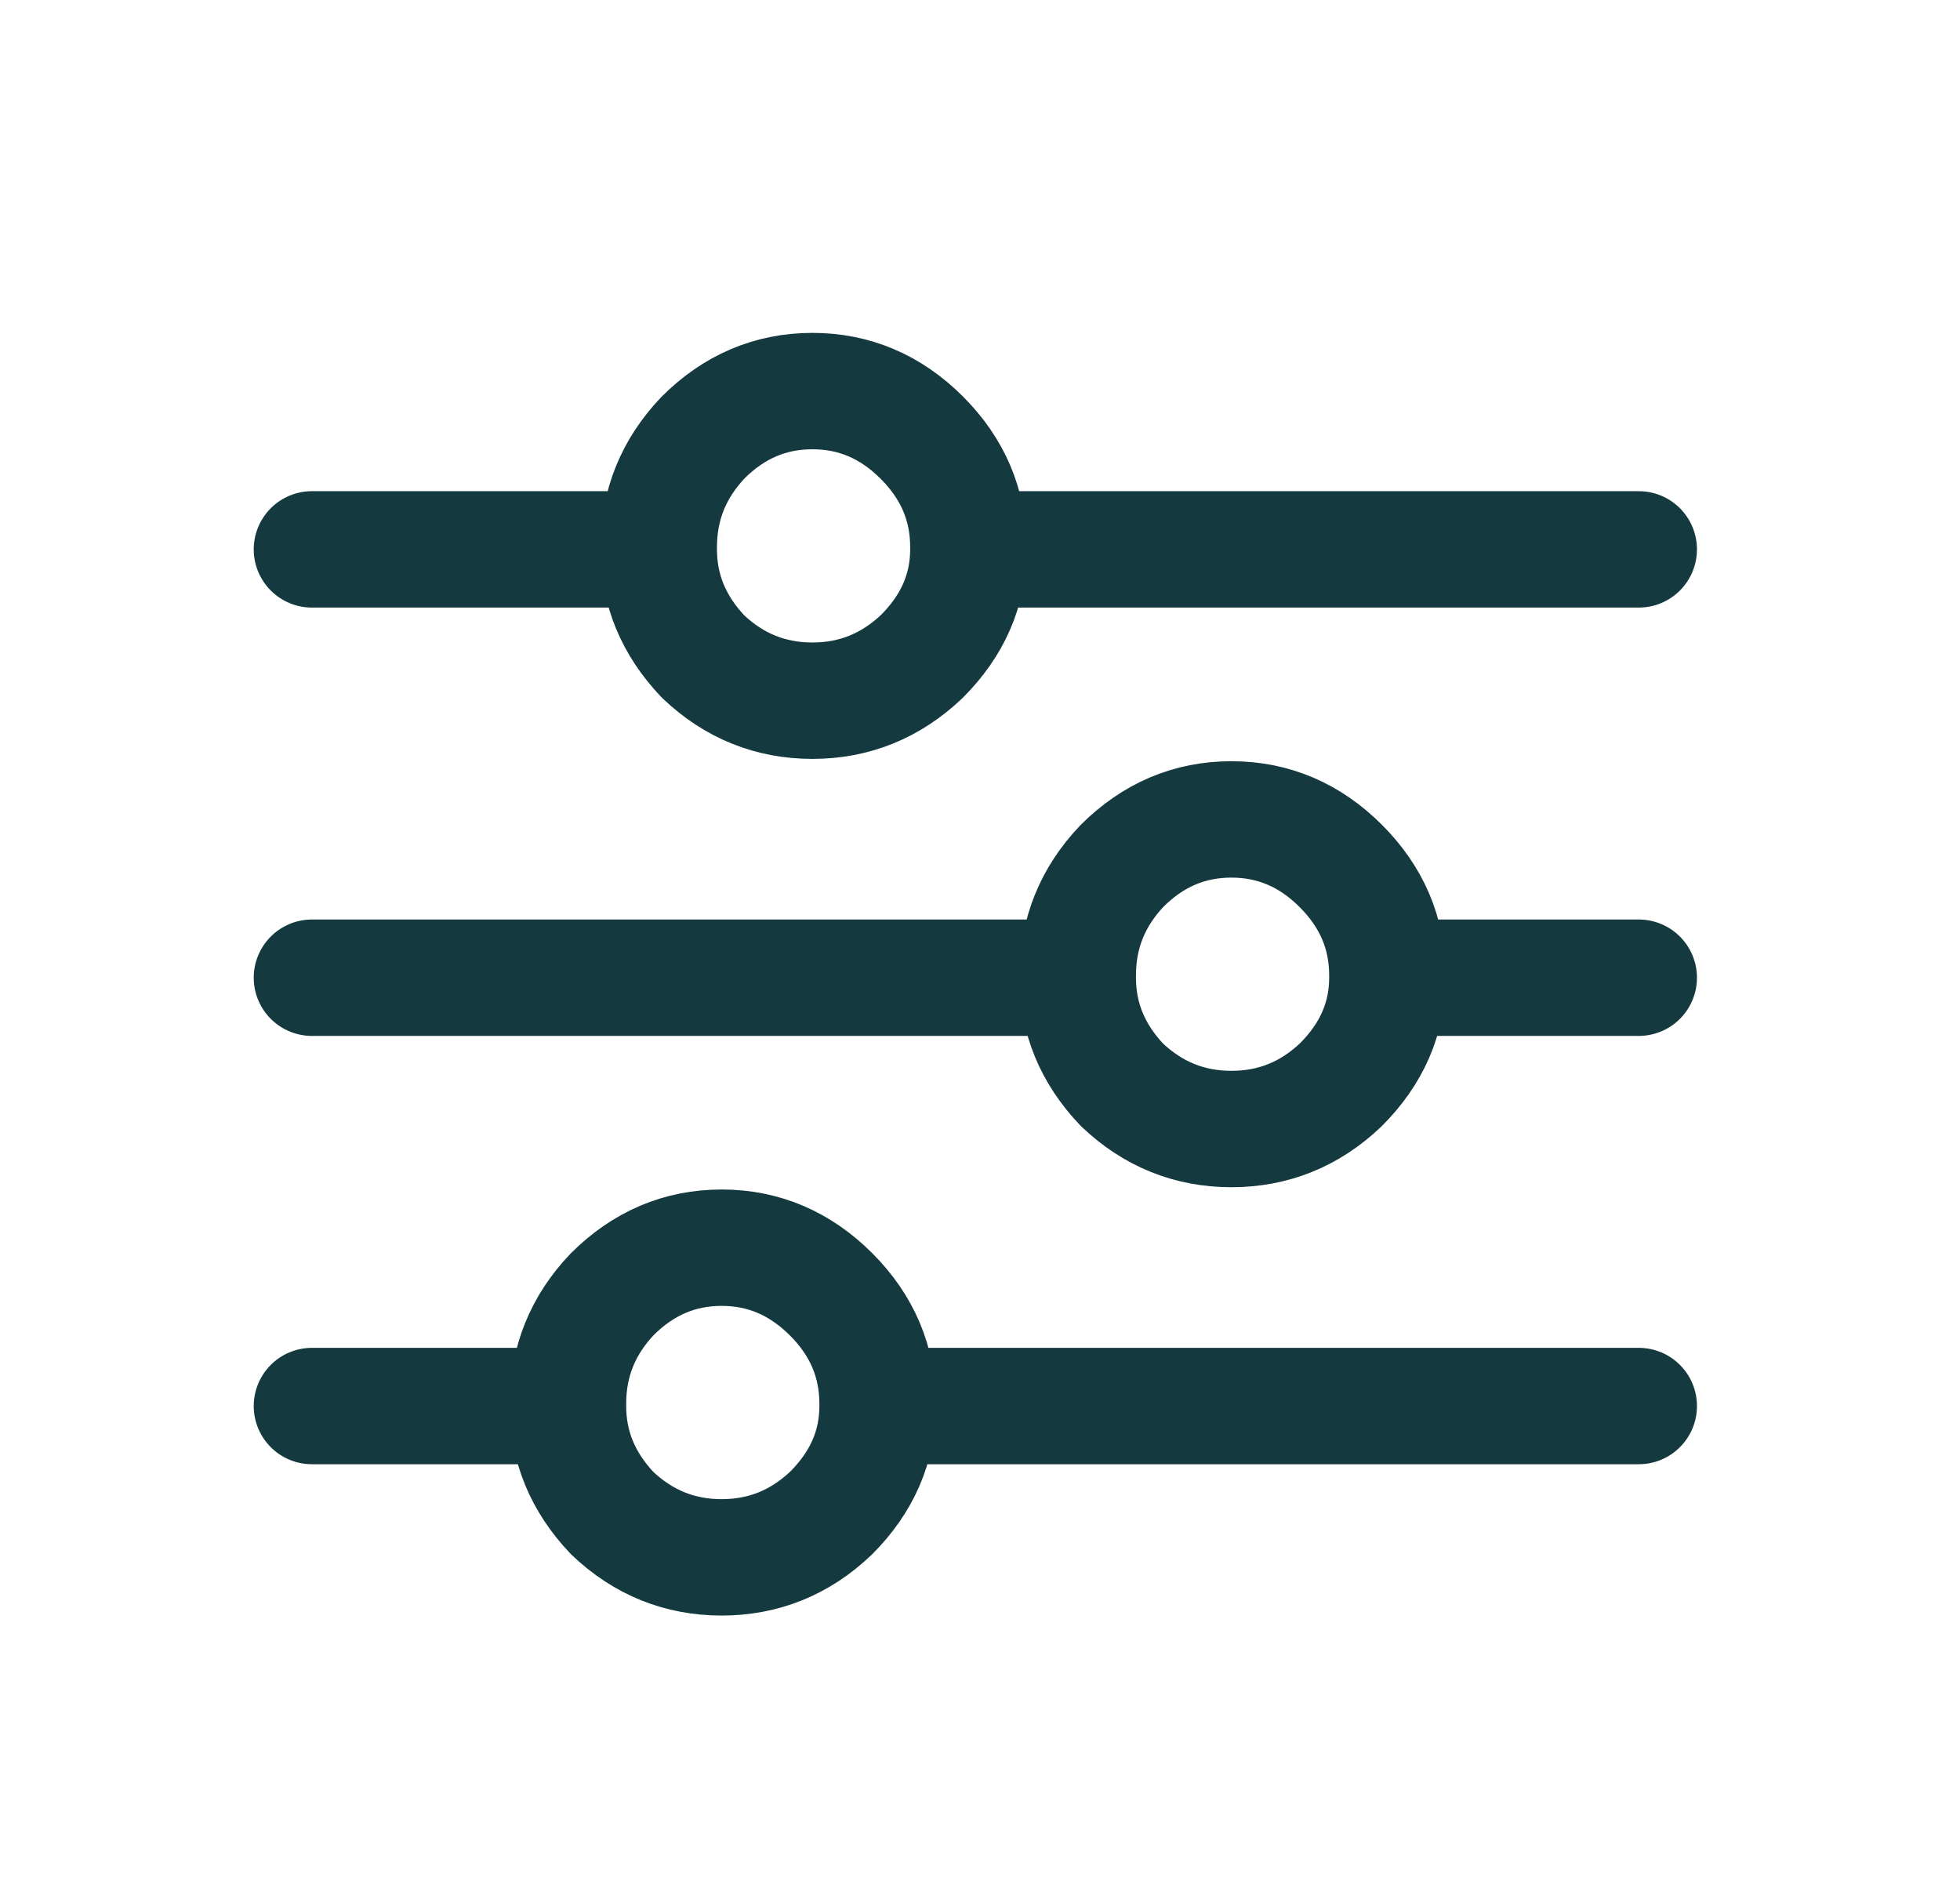 <?xml version="1.0" encoding="utf-8"?>
<!-- Generator: Adobe Illustrator 16.0.0, SVG Export Plug-In . SVG Version: 6.00 Build 0)  -->
<!DOCTYPE svg PUBLIC "-//W3C//DTD SVG 1.1//EN" "http://www.w3.org/Graphics/SVG/1.1/DTD/svg11.dtd">
<svg version="1.1" id="Selected_Items" xmlns="http://www.w3.org/2000/svg" xmlns:xlink="http://www.w3.org/1999/xlink" x="0px"
	 y="0px" width="42.1px" height="40.7px" viewBox="0 0 42.1 40.7" enable-background="new 0 0 42.1 40.7" xml:space="preserve">
<path fill-rule="evenodd" clip-rule="evenodd" fill="none" stroke="#14393F" stroke-width="2.5" stroke-linecap="round" stroke-linejoin="round" stroke-miterlimit="3" d="
	M6.7,11.8h7.45v-0.05c0-0.9,0.317-1.683,0.95-2.35c0.667-0.667,1.45-1,2.35-1c0.9,0,1.683,0.333,2.35,1c0.667,0.667,1,1.45,1,2.35
	v0.05h14.4 M6.7,21h16.45v-0.05c0-0.9,0.316-1.684,0.949-2.35c0.667-0.667,1.45-1,2.351-1c0.899,0,1.684,0.333,2.35,1
	c0.667,0.667,1,1.45,1,2.35V21h5.4 M29.8,21c0,0.867-0.333,1.634-1,2.3c-0.666,0.634-1.45,0.95-2.35,0.95
	c-0.9,0-1.684-0.316-2.351-0.95c-0.633-0.666-0.949-1.433-0.949-2.3 M20.8,11.8c0,0.867-0.333,1.633-1,2.3
	c-0.667,0.633-1.45,0.95-2.35,0.95c-0.9,0-1.684-0.316-2.35-0.95c-0.633-0.667-0.95-1.434-0.95-2.3 M6.7,30.2h5.5v-0.05
	c0-0.9,0.316-1.684,0.95-2.351c0.667-0.666,1.45-1,2.35-1s1.683,0.334,2.35,1c0.667,0.667,1,1.45,1,2.351v0.05H35.2 M18.85,30.2
	c0,0.866-0.333,1.633-1,2.3c-0.667,0.634-1.45,0.95-2.35,0.95s-1.683-0.316-2.35-0.95c-0.633-0.667-0.95-1.434-0.95-2.3"/>
</svg>
